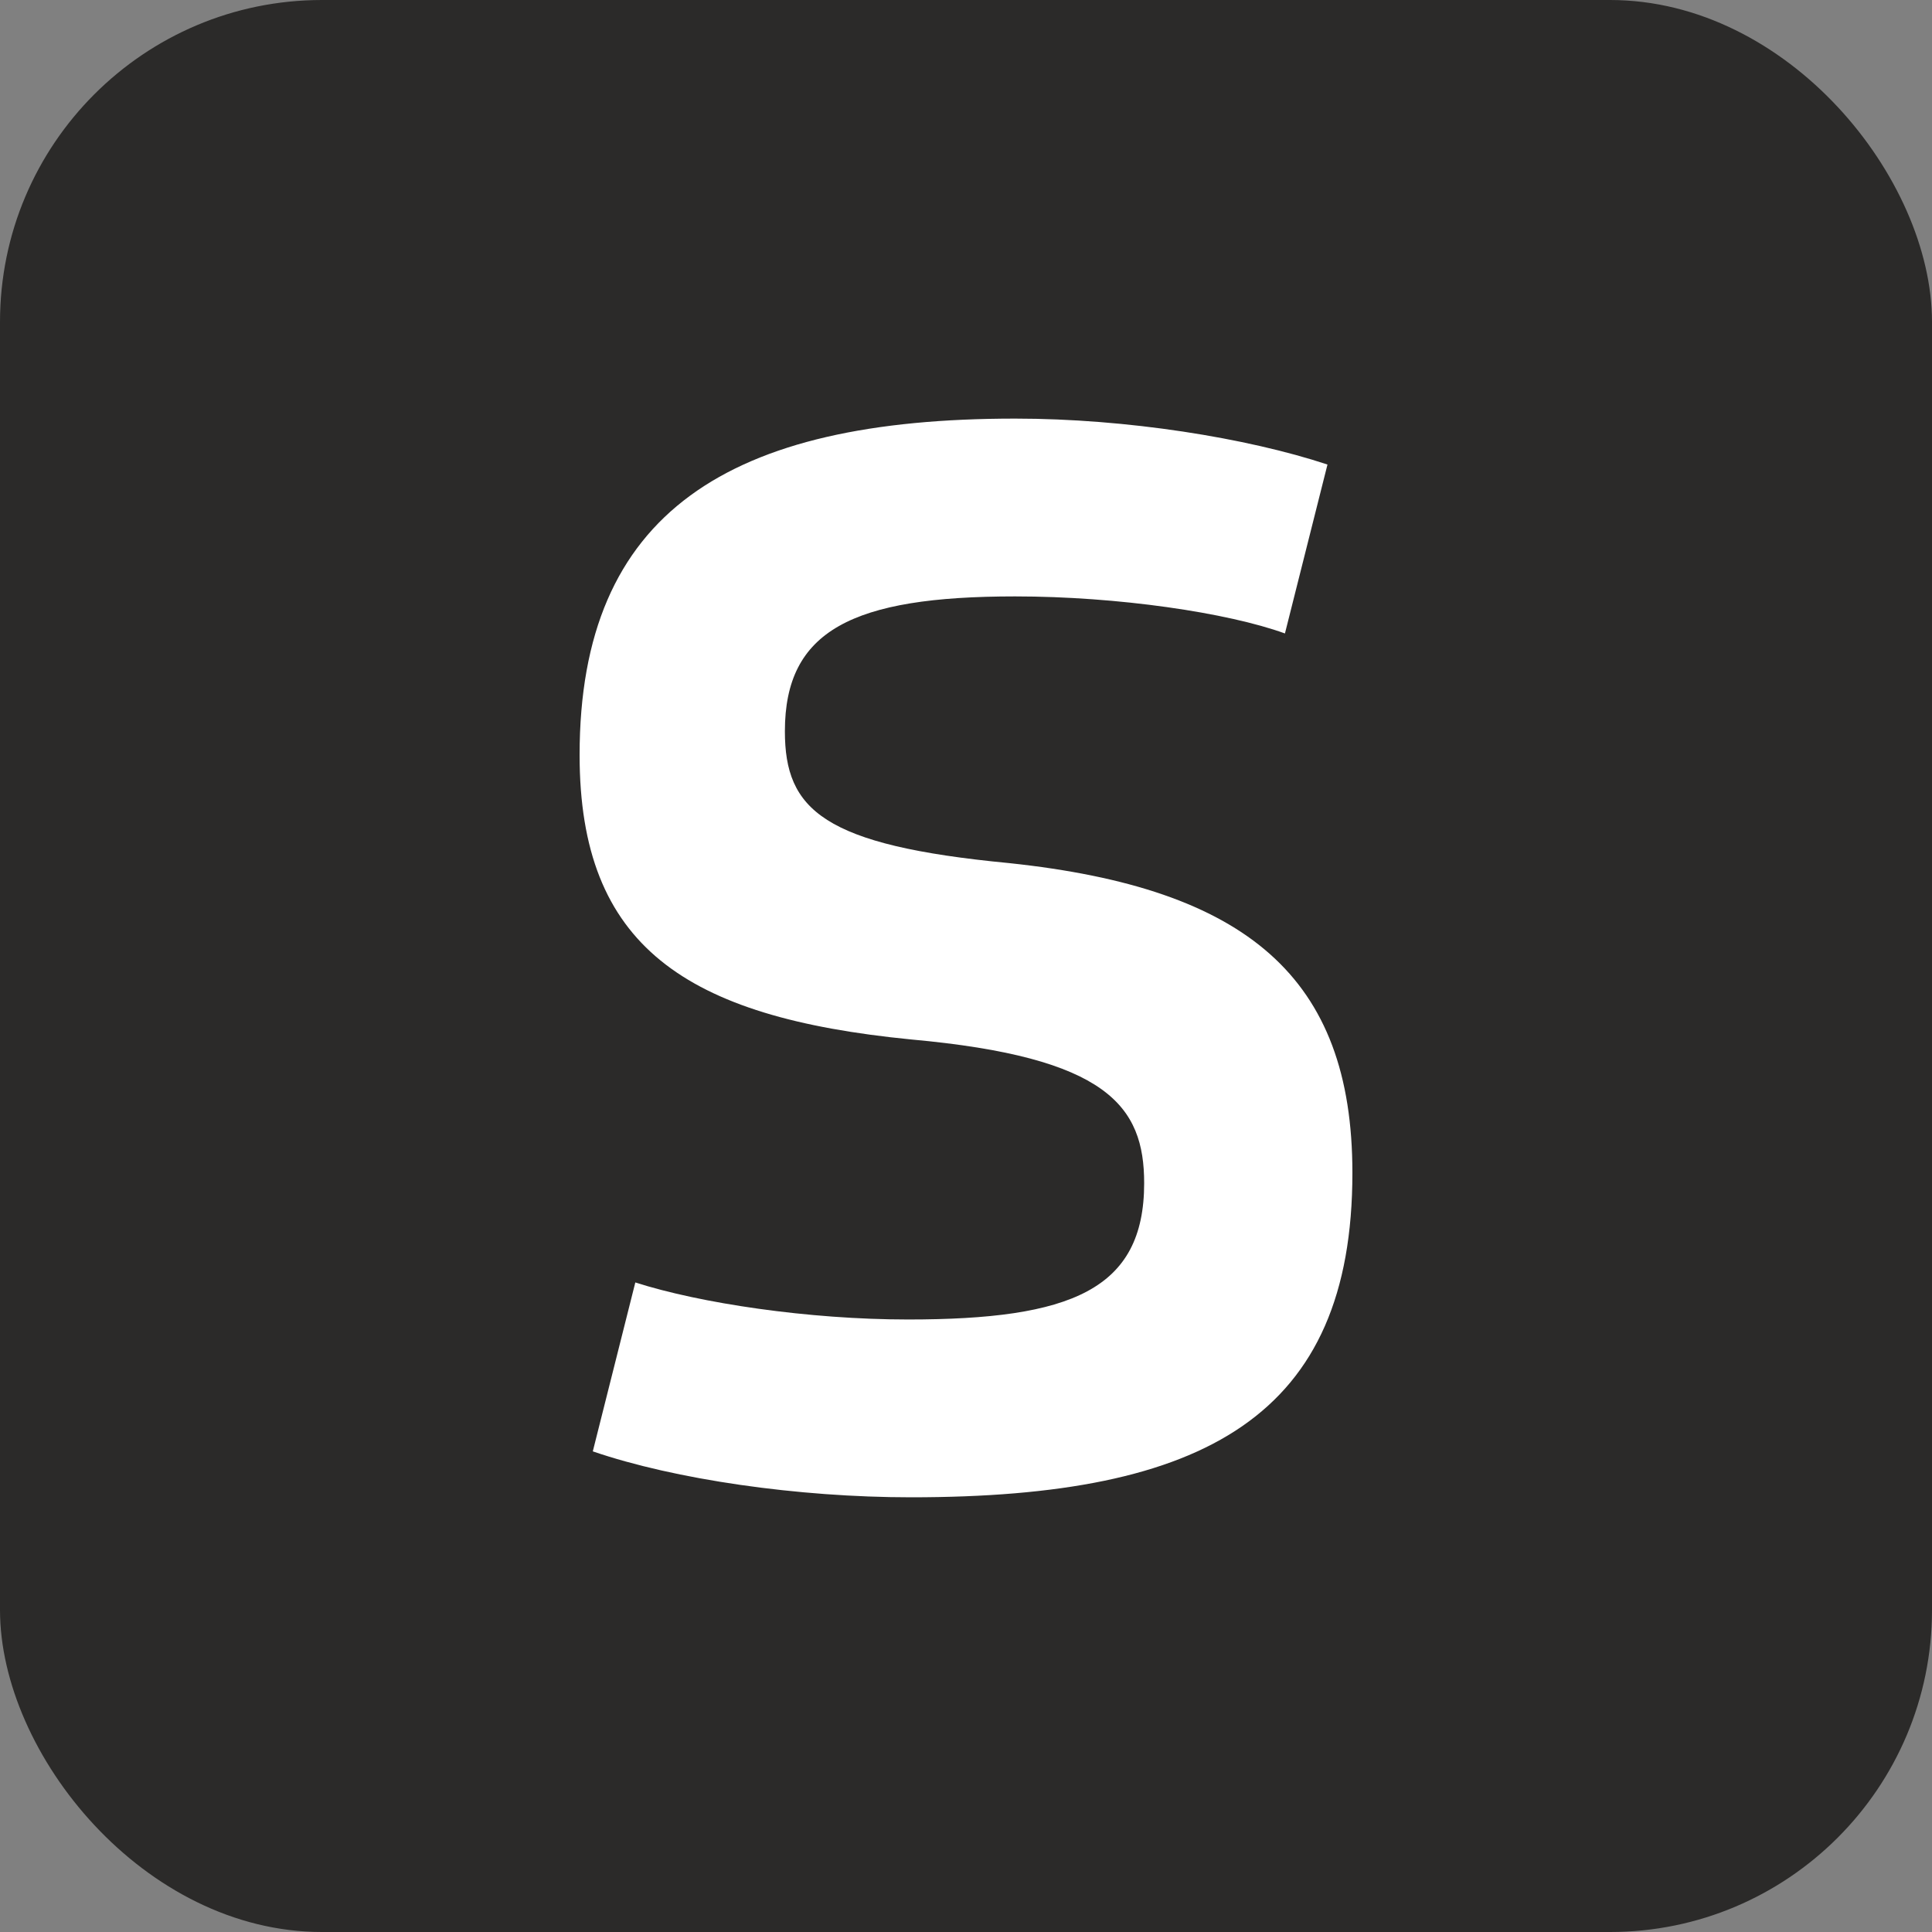 <svg xmlns="http://www.w3.org/2000/svg" version="1.1" xmlns:xlink="http://www.w3.org/1999/xlink" xmlns:svgjs="http://svgjs.dev/svgjs" width="120" height="120"><rect width="100%" height="100%" fill="#808080" stroke="none"/><svg width="120" height="120" viewBox="0 0 120 120" fill="none" xmlns="http://www.w3.org/2000/svg">
<rect width="120" height="120" rx="20" fill="#2B2A29"></rect>
<path d="M82.452 28.853L79.81 39.345C76.258 38.056 69.427 37.044 63.051 37.044C52.941 37.044 48.751 39.161 48.751 45.419C48.751 50.297 51.12 52.505 62.687 53.61C77.442 55.174 84 60.696 84 72.845C84 87.938 74.892 93 56.584 93C49.571 93 41.92 91.896 36.82 90.147L39.461 79.655C43.469 80.944 50.209 81.956 56.402 81.956C66.512 81.956 71.066 80.115 71.066 73.489C71.066 68.703 68.789 65.666 56.584 64.562C42.558 63.181 36 58.764 36 46.892C36 31.798 45.29 26 63.051 26C69.973 26 77.442 27.196 82.452 28.853Z" fill="white"></path>
</svg><style>@media (prefers-color-scheme: light) { :root { filter: none; } }
@media (prefers-color-scheme: dark) { :root { filter: none; } }
</style></svg>